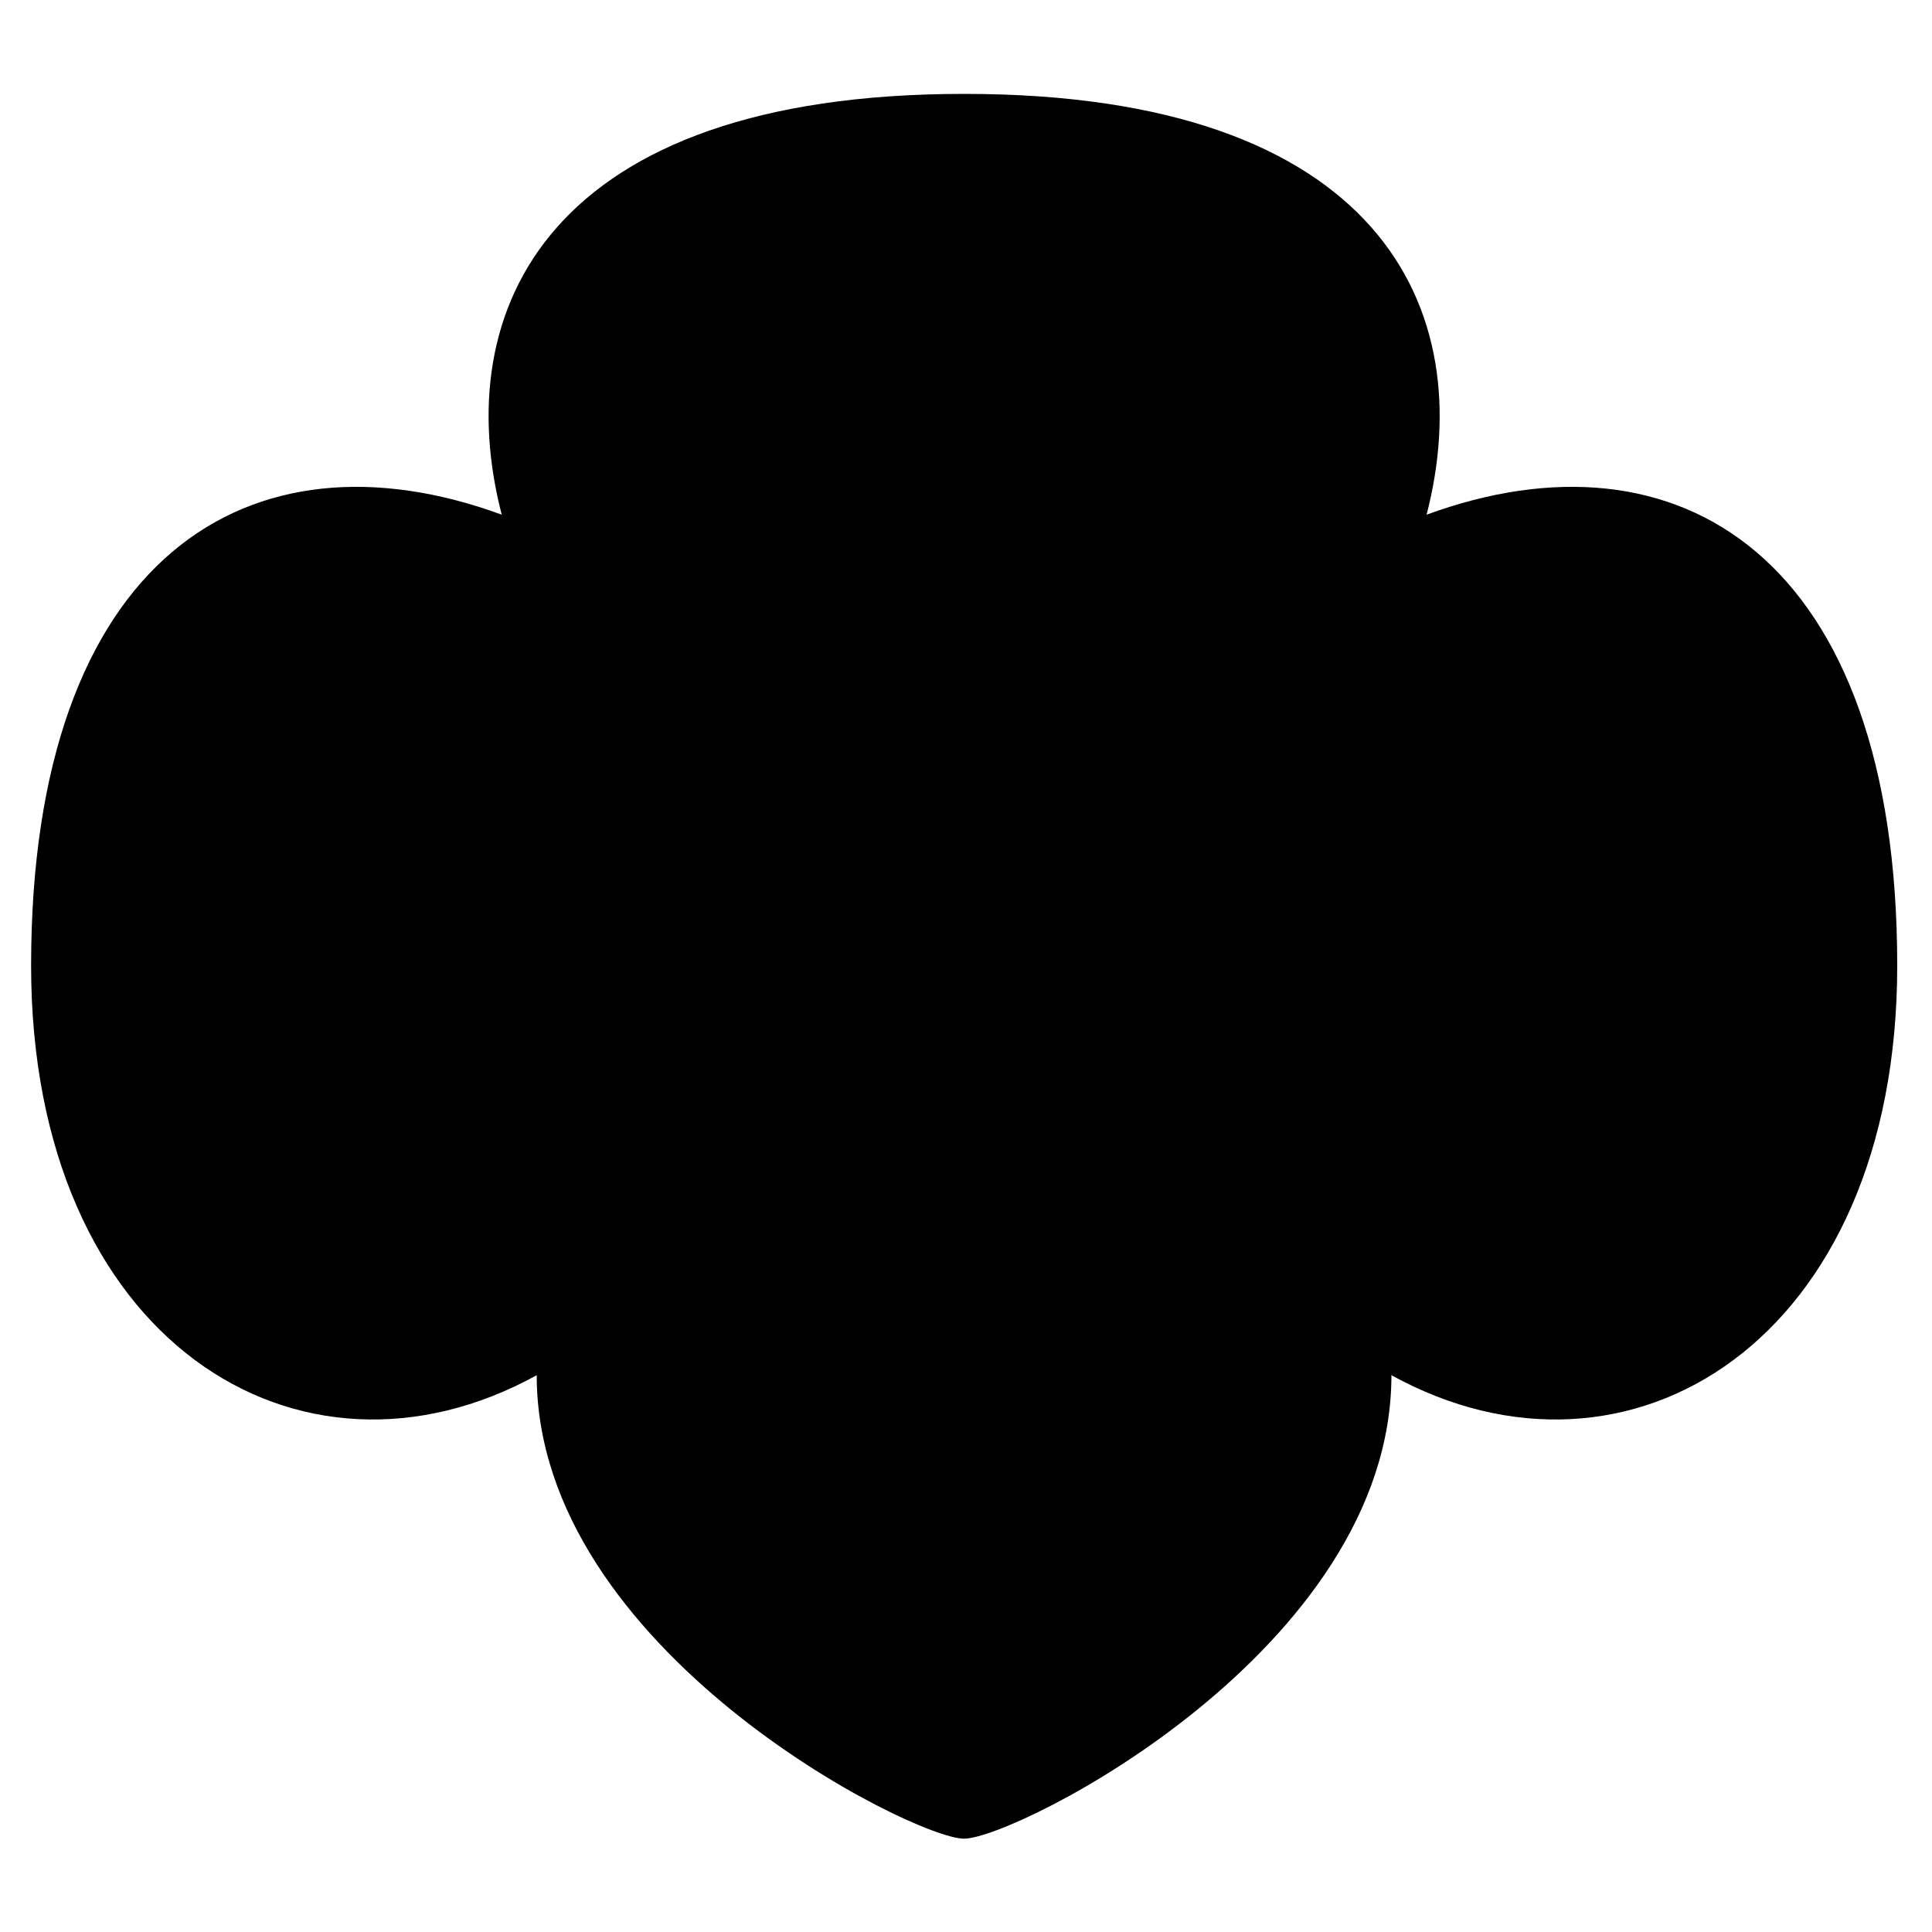 <?xml version="1.0" encoding="utf-8"?>
<!-- Generator: Adobe Illustrator 26.4.0, SVG Export Plug-In . SVG Version: 6.00 Build 0)  -->
<svg version="1.1" id="Layer_1" xmlns="http://www.w3.org/2000/svg" xmlns:xlink="http://www.w3.org/1999/xlink" x="0px" y="0px"
	 viewBox="0 0 1000 1000" style="enable-background:new 0 0 1000 1000;" xml:space="preserve">
<path d="M982,499.8c0-211.8-113.2-281.2-243.6-233.4c27.5-106.4-24.2-217.8-239.1-217.8h-0.5c-214.9,0-266.7,111.4-239.1,217.8
	C129.4,218.6,16.1,288,16.1,499.8c0,194.1,138.9,279.7,261.7,212c0,142.2,194.8,239.9,221.2,239.9c26.5,0,221.2-97.7,221.2-239.9
	C843.1,779.5,982,693.9,982,499.8"/>
</svg>
